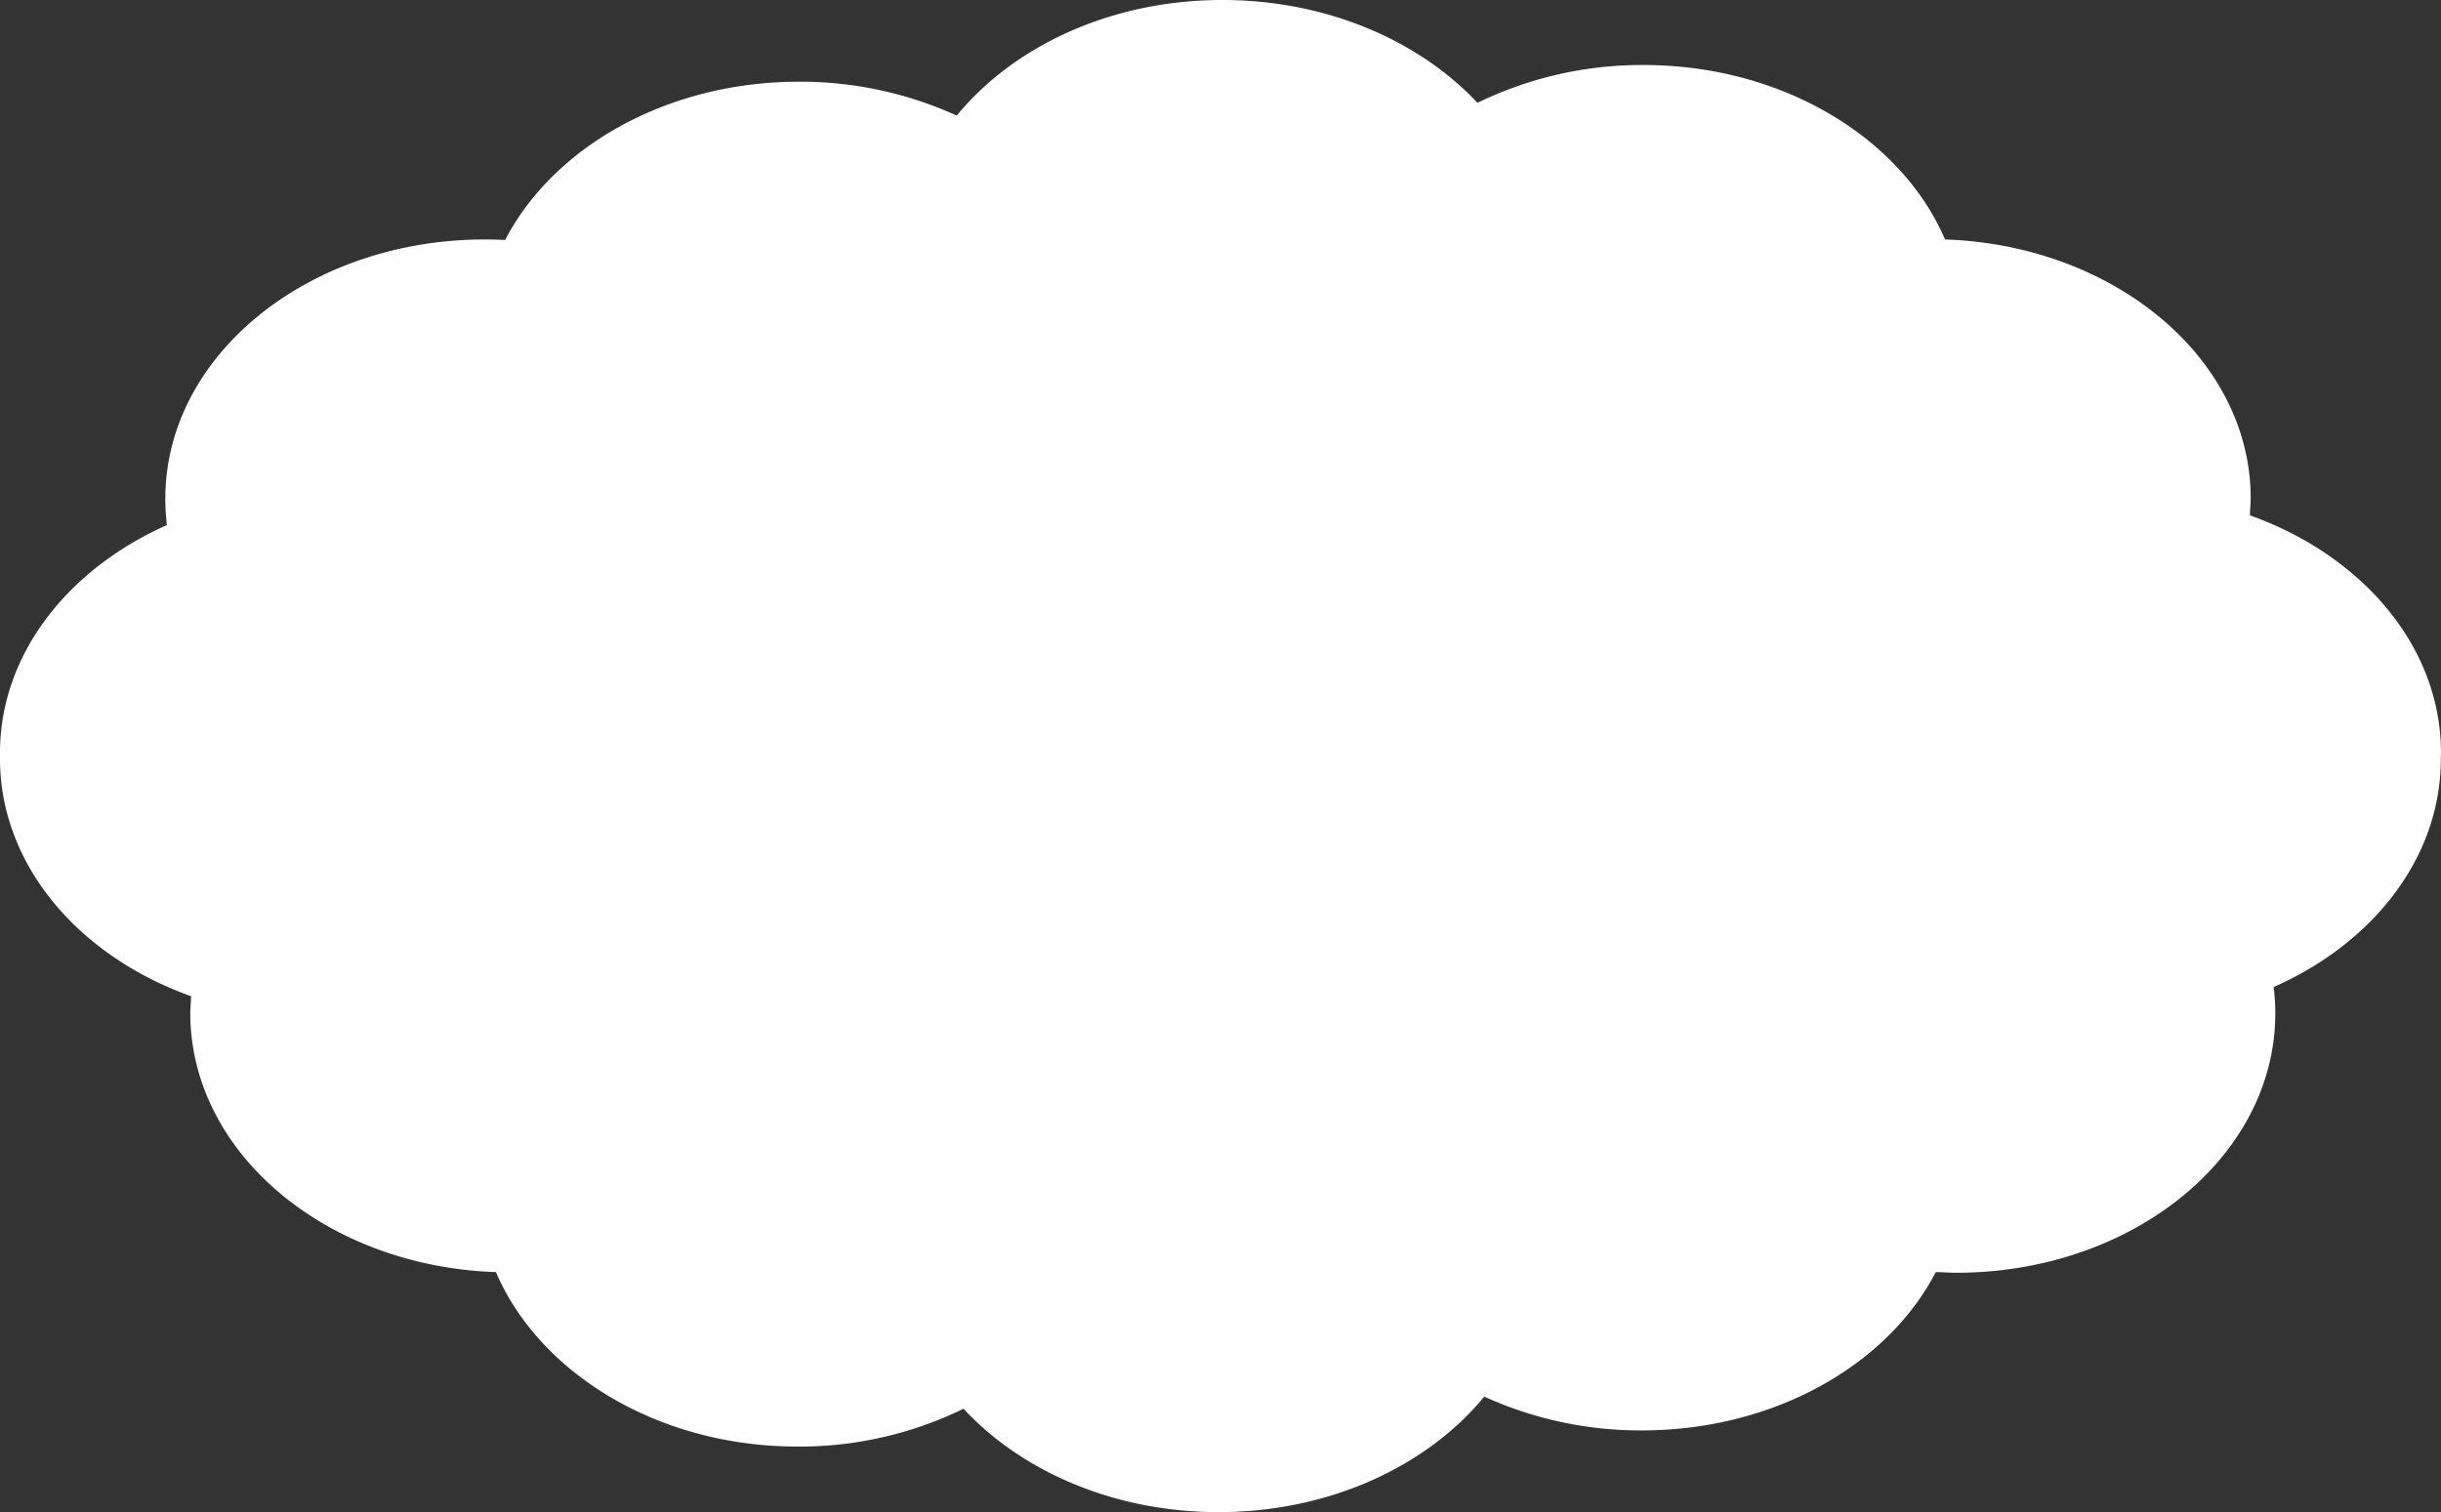 <svg xmlns="http://www.w3.org/2000/svg" viewBox="0 0 265.78 164.68"><rect x="0" y="0" width="265.78" height="164.68" fill="#333333" stroke="none"/><defs><style>.cls-1{fill:#fff;}</style></defs><g id="レイヤー_2" data-name="レイヤー 2"><g id="レイヤー_1-2" data-name="レイヤー 1"><path class="cls-1" d="M265.78,82c0-11.57-8.56-21.5-20.8-25.87,0-.61.08-1.22.08-1.84,0-15.19-14.77-27.58-33.28-28.21-4.72-11-17.63-19-32.82-19a40.8,40.8,0,0,0-18.09,4.12C154.52,4.42,144.45,0,133.09,0,121,0,110.4,5,104.17,12.59A41,41,0,0,0,87,8.9C72.62,8.9,60.27,16,55,26.14q-1.1-.06-2.22-.06C33.58,26.08,18,38.72,18,54.32a24.71,24.71,0,0,0,.17,2.87C7.36,62,0,71.3,0,82c0,.1,0,.21,0,.31s0,.21,0,.32c0,11.56,8.56,21.5,20.8,25.87,0,.6-.08,1.21-.08,1.83,0,15.2,14.77,27.59,33.28,28.22,4.72,11,17.63,19,32.82,19a40.67,40.67,0,0,0,18.09-4.12c6.35,6.84,16.42,11.26,27.77,11.26,12.07,0,22.7-5,28.93-12.58a40.94,40.94,0,0,0,17.16,3.68c14.39,0,26.74-7.11,32-17.24.73,0,1.47.07,2.22.07,19.19,0,34.75-12.65,34.75-28.25a22.8,22.8,0,0,0-.18-2.87c10.84-4.78,18.2-14.11,18.2-24.83,0-.11,0-.21,0-.32S265.78,82.13,265.78,82Z"/></g></g></svg>